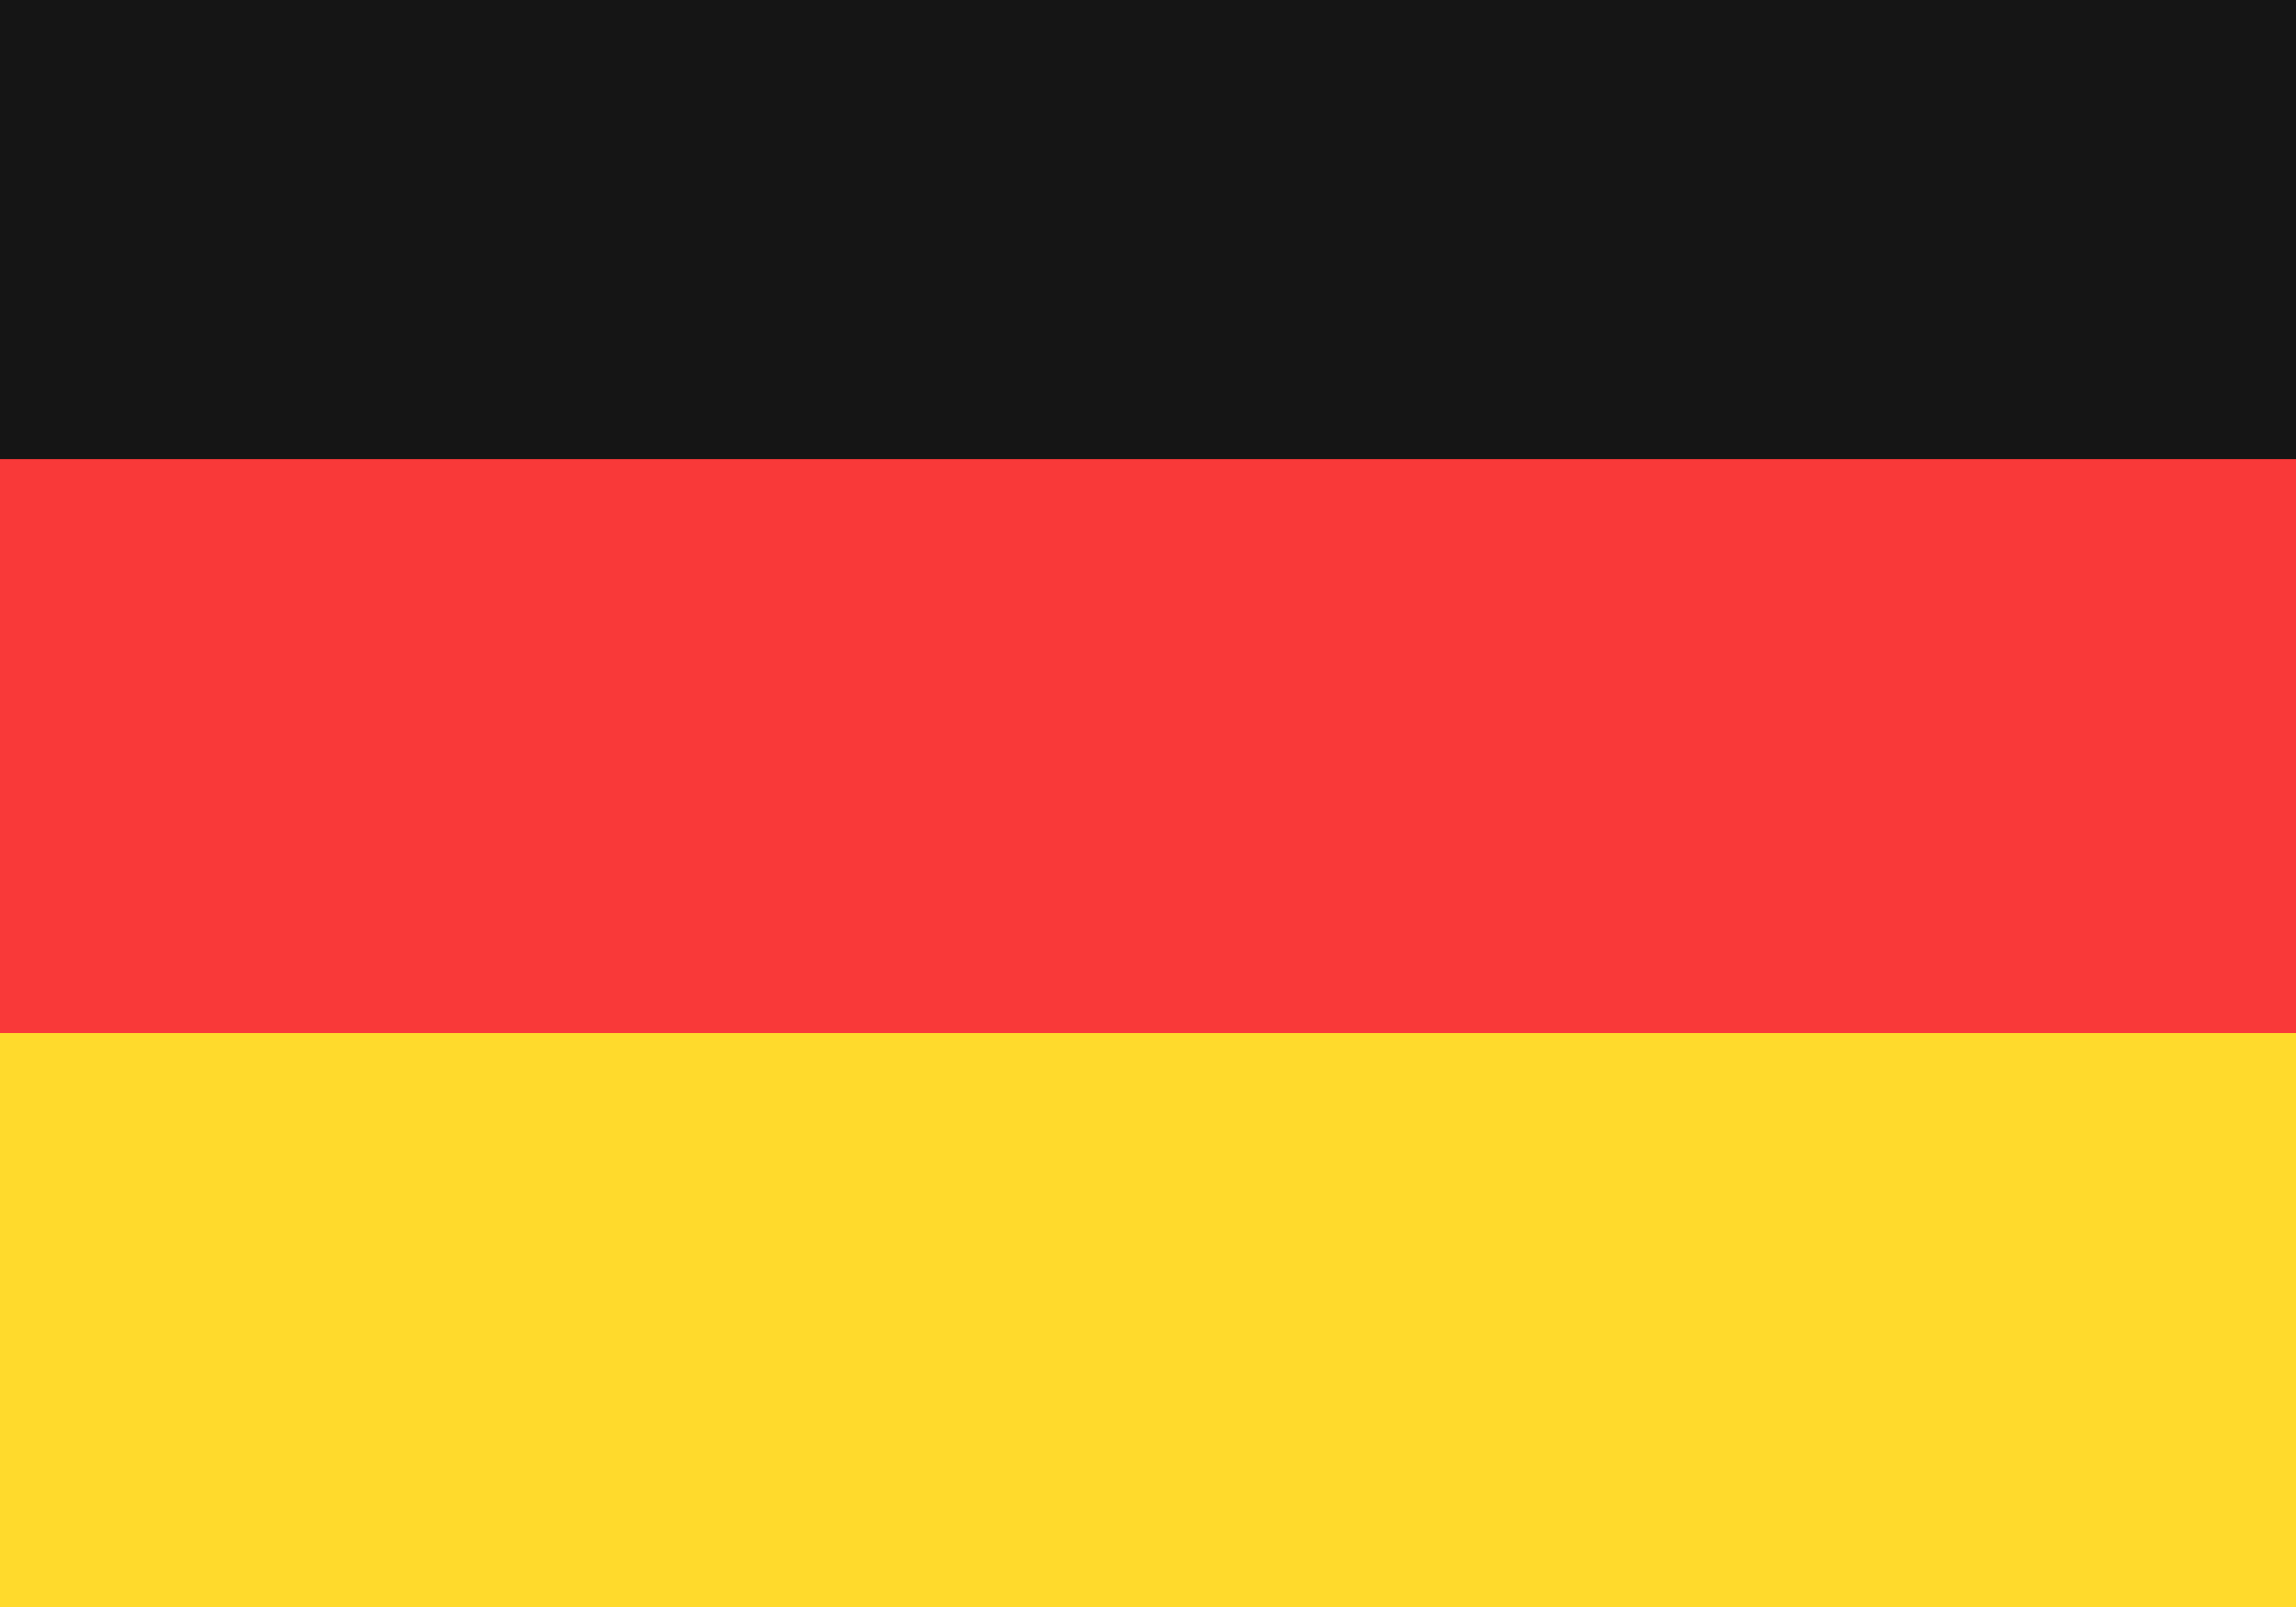 <svg width="20" height="14" viewBox="2 2 20 14" fill="none" xmlns="http://www.w3.org/2000/svg">
<g clip-path="url(#clip0_30_44730)">
<rect x="1.5" y="1" width="21" height="15" fill="#F93939"/>
<path fill-rule="evenodd" clip-rule="evenodd" d="M1.5 11H22.5V16H1.5V11Z" fill="#FFDA2C"/>
<path fill-rule="evenodd" clip-rule="evenodd" d="M1.5 1H22.5V6H1.5V1Z" fill="#151515"/>
</g>

<defs>
<clipPath id="clip0_30_44730">
<rect x="1.5" y="1" width="21" height="15" fill="white"/>
</clipPath>
</defs>
</svg>
